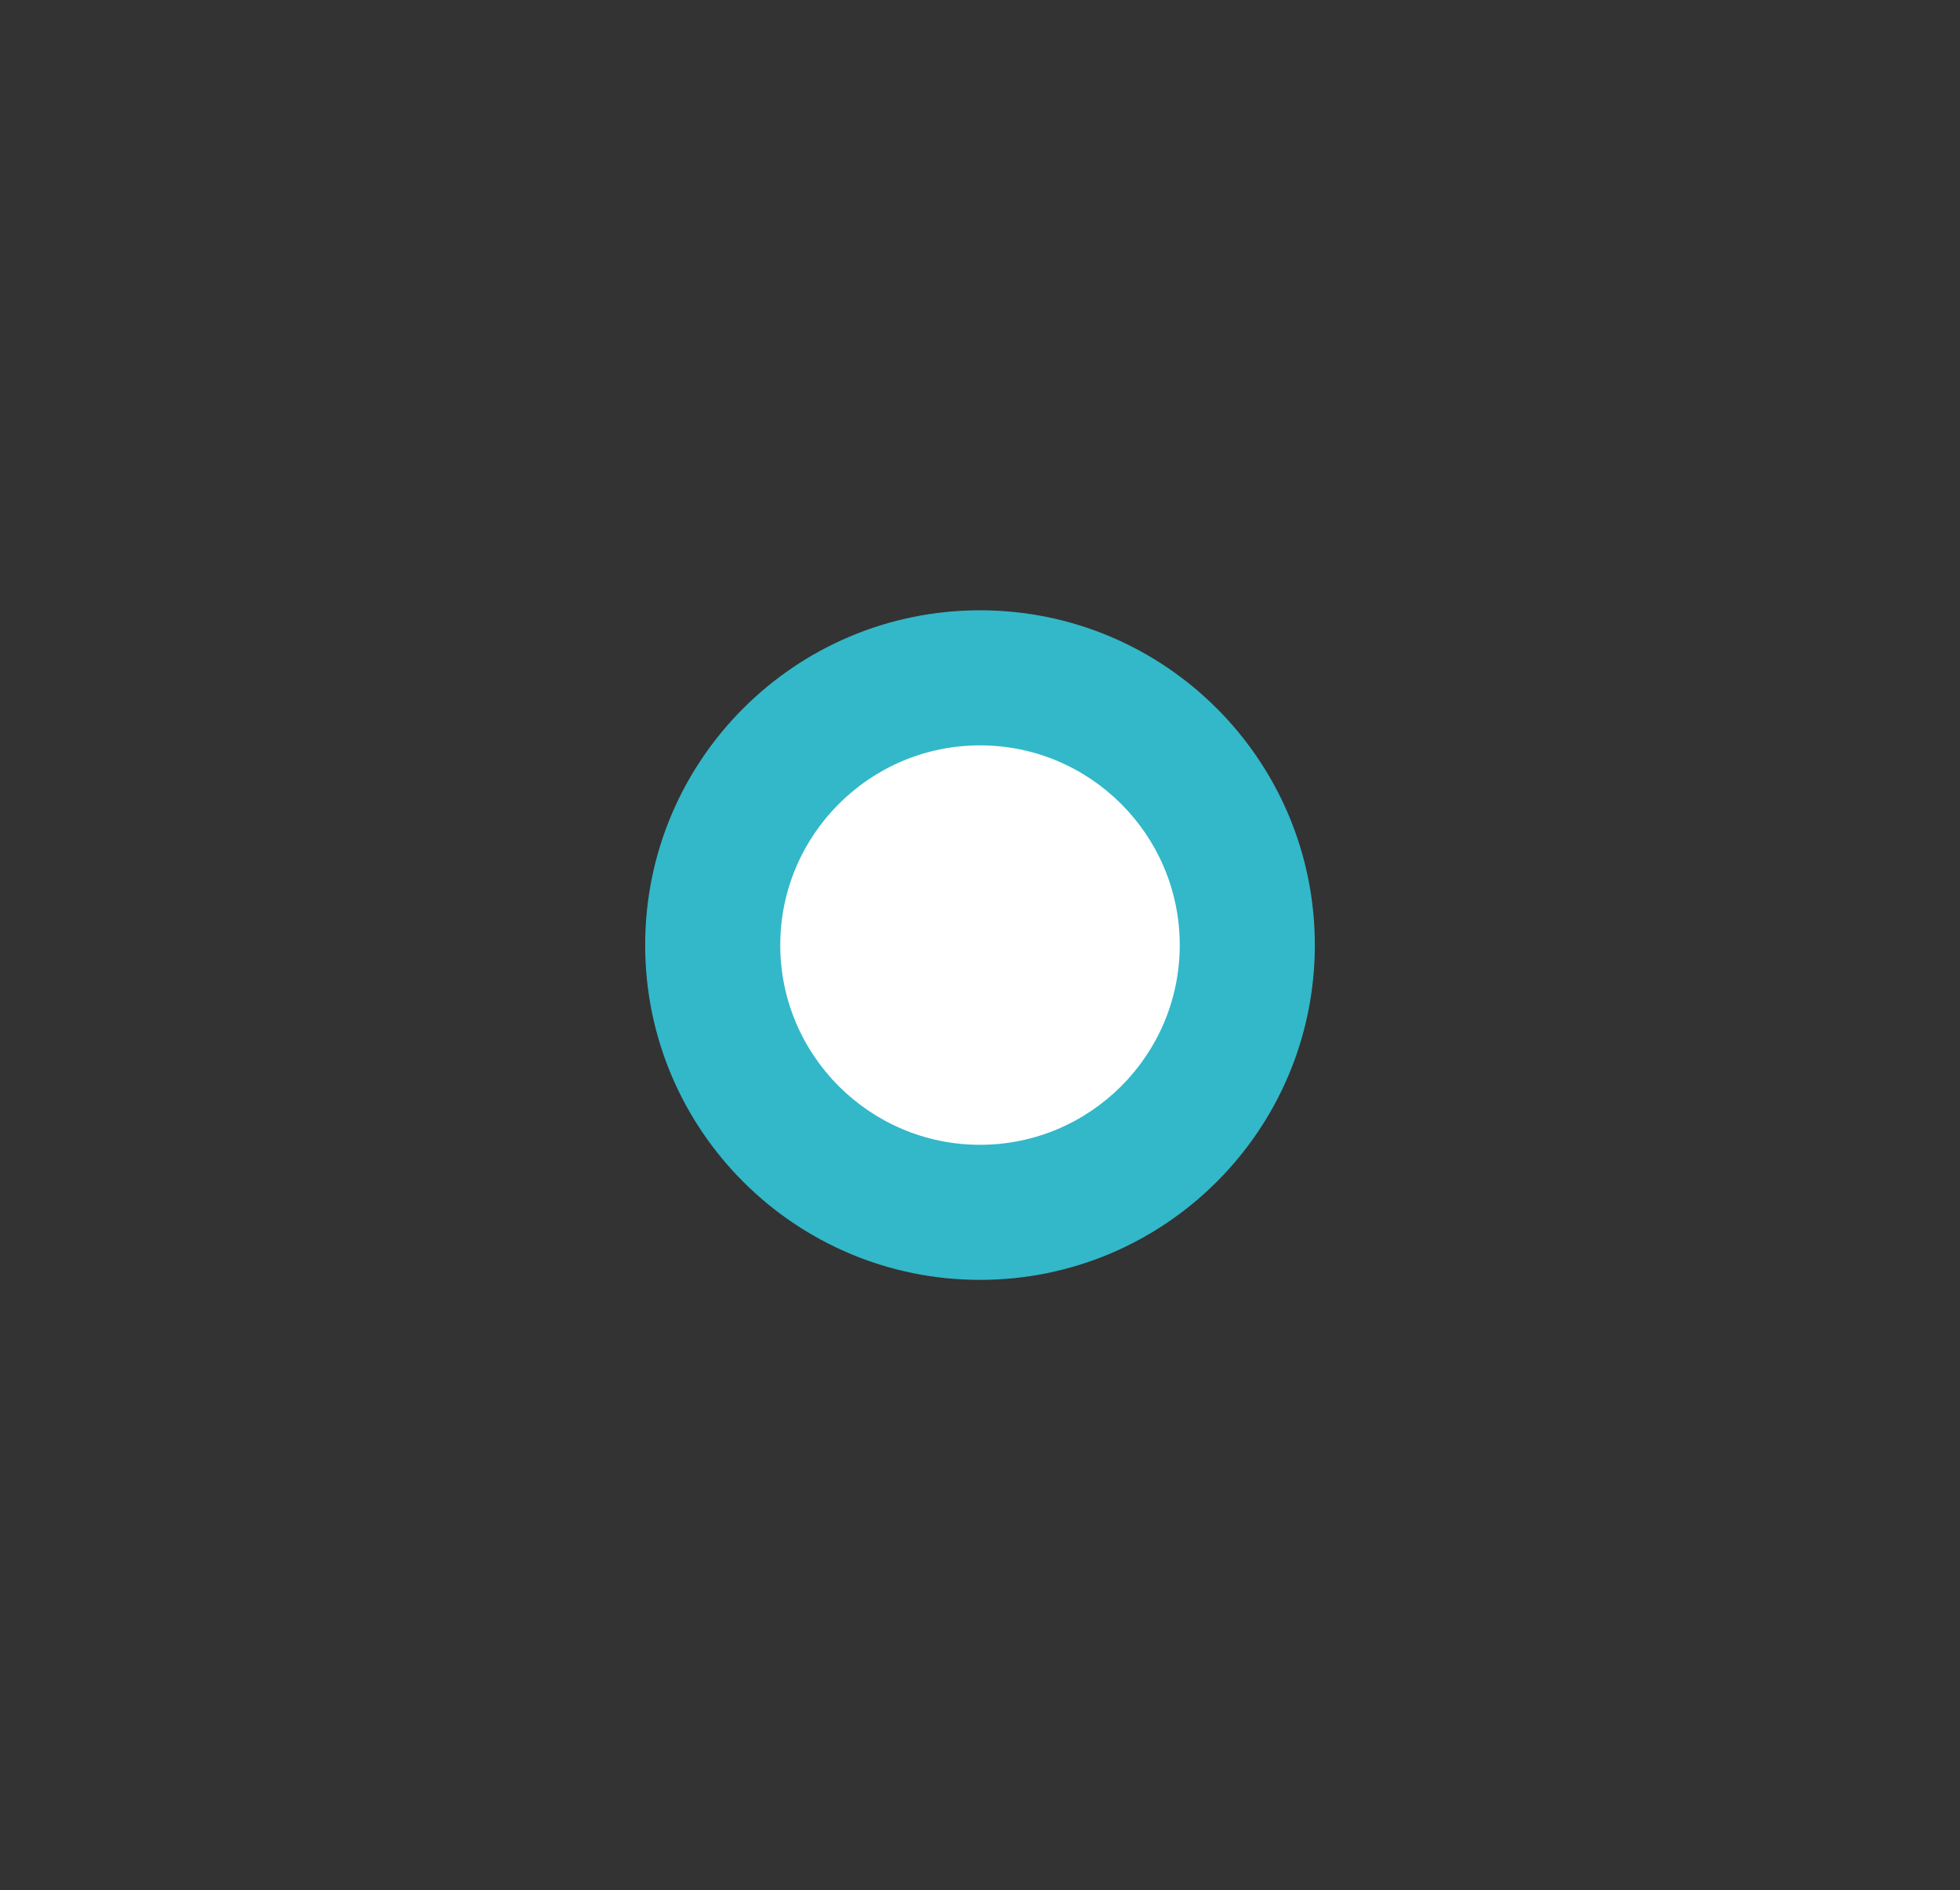 <?xml version="1.0" encoding="UTF-8" standalone="no"?>
<!-- Generator: Adobe Illustrator 16.0.3, SVG Export Plug-In . SVG Version: 6.00 Build 0)  -->

<svg
   version="1.1"
   x="0px"
   y="0px"
   width="55.52px"
   height="53.548px"
   viewBox="0 0 55.52 53.548"
   enable-background="new 0 0 55.52 53.548"
   xml:space="preserve"
   id="svg4079"
   sodipodi:docname="FLNG.svg"
   inkscape:version="1.1 (c68e22c387, 2021-05-23)"
   xmlns:inkscape="http://www.inkscape.org/namespaces/inkscape"
   xmlns:sodipodi="http://sodipodi.sourceforge.net/DTD/sodipodi-0.dtd"
   xmlns="http://www.w3.org/2000/svg"
   xmlns:svg="http://www.w3.org/2000/svg"><rect x="0" y="0" width="55.52" height="53.548" fill="#333333" stroke="none"/><defs
   id="defs4083" /><sodipodi:namedview
   id="namedview4081"
   pagecolor="#ffffff"
   bordercolor="#666666"
   borderopacity="1.0"
   inkscape:pageshadow="2"
   inkscape:pageopacity="0.0"
   inkscape:pagecheckerboard="0"
   showgrid="false"
   inkscape:zoom="15.537462"
   inkscape:cx="27.771589"
   inkscape:cy="26.774"
   inkscape:window-width="1920"
   inkscape:window-height="1018"
   inkscape:window-x="-8"
   inkscape:window-y="-8"
   inkscape:window-maximized="1"
   inkscape:current-layer="g4441" />










<g
   id="legenda">
	
	
	
	
	
	
	
	
	
	
		
	
	
		
	
		
	
		
	
		
	
		
	
		
	
	
		
	
		
	
	
		
	
		
	
		<g
   id="use4076"
   transform="matrix(2.551,0,0,-2.551,27.76,26.774)"
   style="display:inline">
	<g
   id="g4441">
		<path
   fill="#ffffff"
   d="m 0,-2.968 c -1.636,0 -2.968,1.332 -2.968,2.968 0,1.636 1.332,2.968 2.968,2.968 C 1.636,2.968 2.968,1.636 2.968,0 2.968,-1.636 1.636,-2.968 0,-2.968 Z"
   id="path4437" />
		<path
   fill="#fdc300"
   d="M 0,2.218 C 1.223,2.218 2.218,1.223 2.218,0 2.218,-1.223 1.223,-2.218 0,-2.218 c -1.223,0 -2.218,0.995 -2.218,2.218 0,1.223 0.995,2.218 2.218,2.218 m 0,1.5 c -2.053,0 -3.718,-1.665 -3.718,-3.718 0,-2.053 1.665,-3.718 3.718,-3.718 2.053,0 3.718,1.665 3.718,3.718 0,2.053 -1.665,3.718 -3.718,3.718 z"
   id="path4439"
   style="fill:#32b8c9;fill-opacity:1" />
	</g>
</g>
</g>
</svg>
